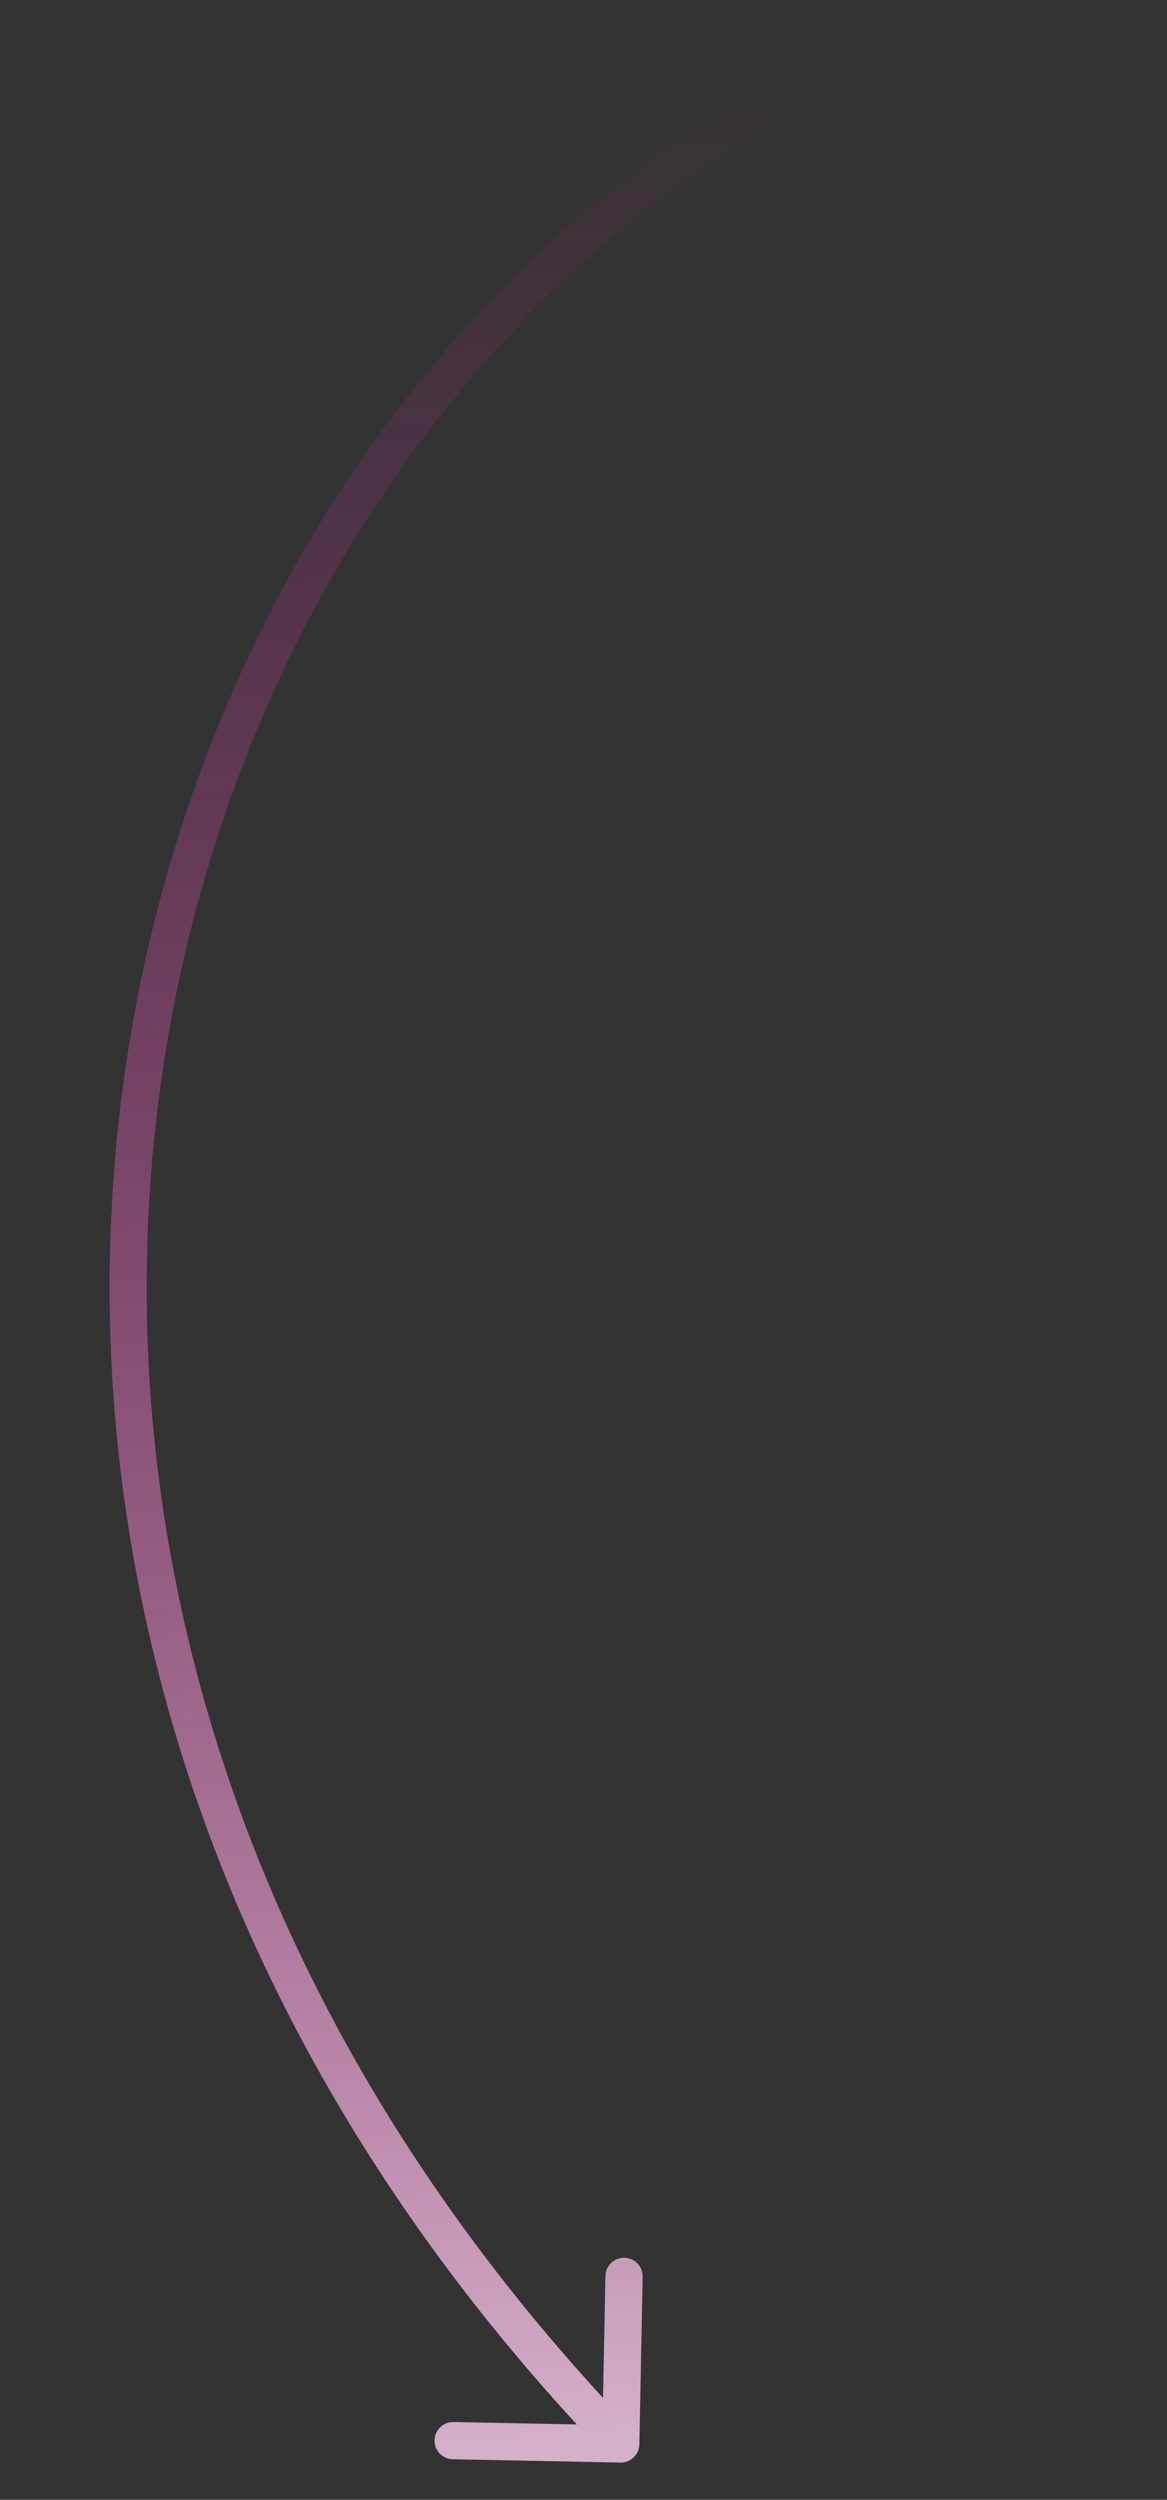 <?xml version="1.0" encoding="UTF-8"?> <svg xmlns="http://www.w3.org/2000/svg" width="282" height="604" viewBox="0 0 282 604" fill="none"><rect x="0" y="0" width="282" height="604" fill="#333333" stroke="none"/> <path d="M154.499 590.589C154.45 593.074 152.396 595.048 149.911 594.999L109.419 594.2C106.934 594.151 104.96 592.097 105.009 589.612C105.058 587.127 107.112 585.153 109.597 585.202L145.59 585.912L146.3 549.919C146.349 547.435 148.404 545.46 150.888 545.509C153.373 545.558 155.348 547.612 155.299 550.097L154.499 590.589ZM232.197 9.476C40.279 74.383 -55.801 369.915 153.244 587.382L146.756 593.619C-66.199 372.085 30.267 68.269 229.314 0.951L232.197 9.476Z" fill="url(#paint0_linear)"></path> <defs> <linearGradient id="paint0_linear" x1="286.119" y1="724.396" x2="228.54" y2="15.824" gradientUnits="userSpaceOnUse"> <stop stop-color="white"></stop> <stop offset="1" stop-color="#FA18AF" stop-opacity="0"></stop> </linearGradient> </defs> </svg> 